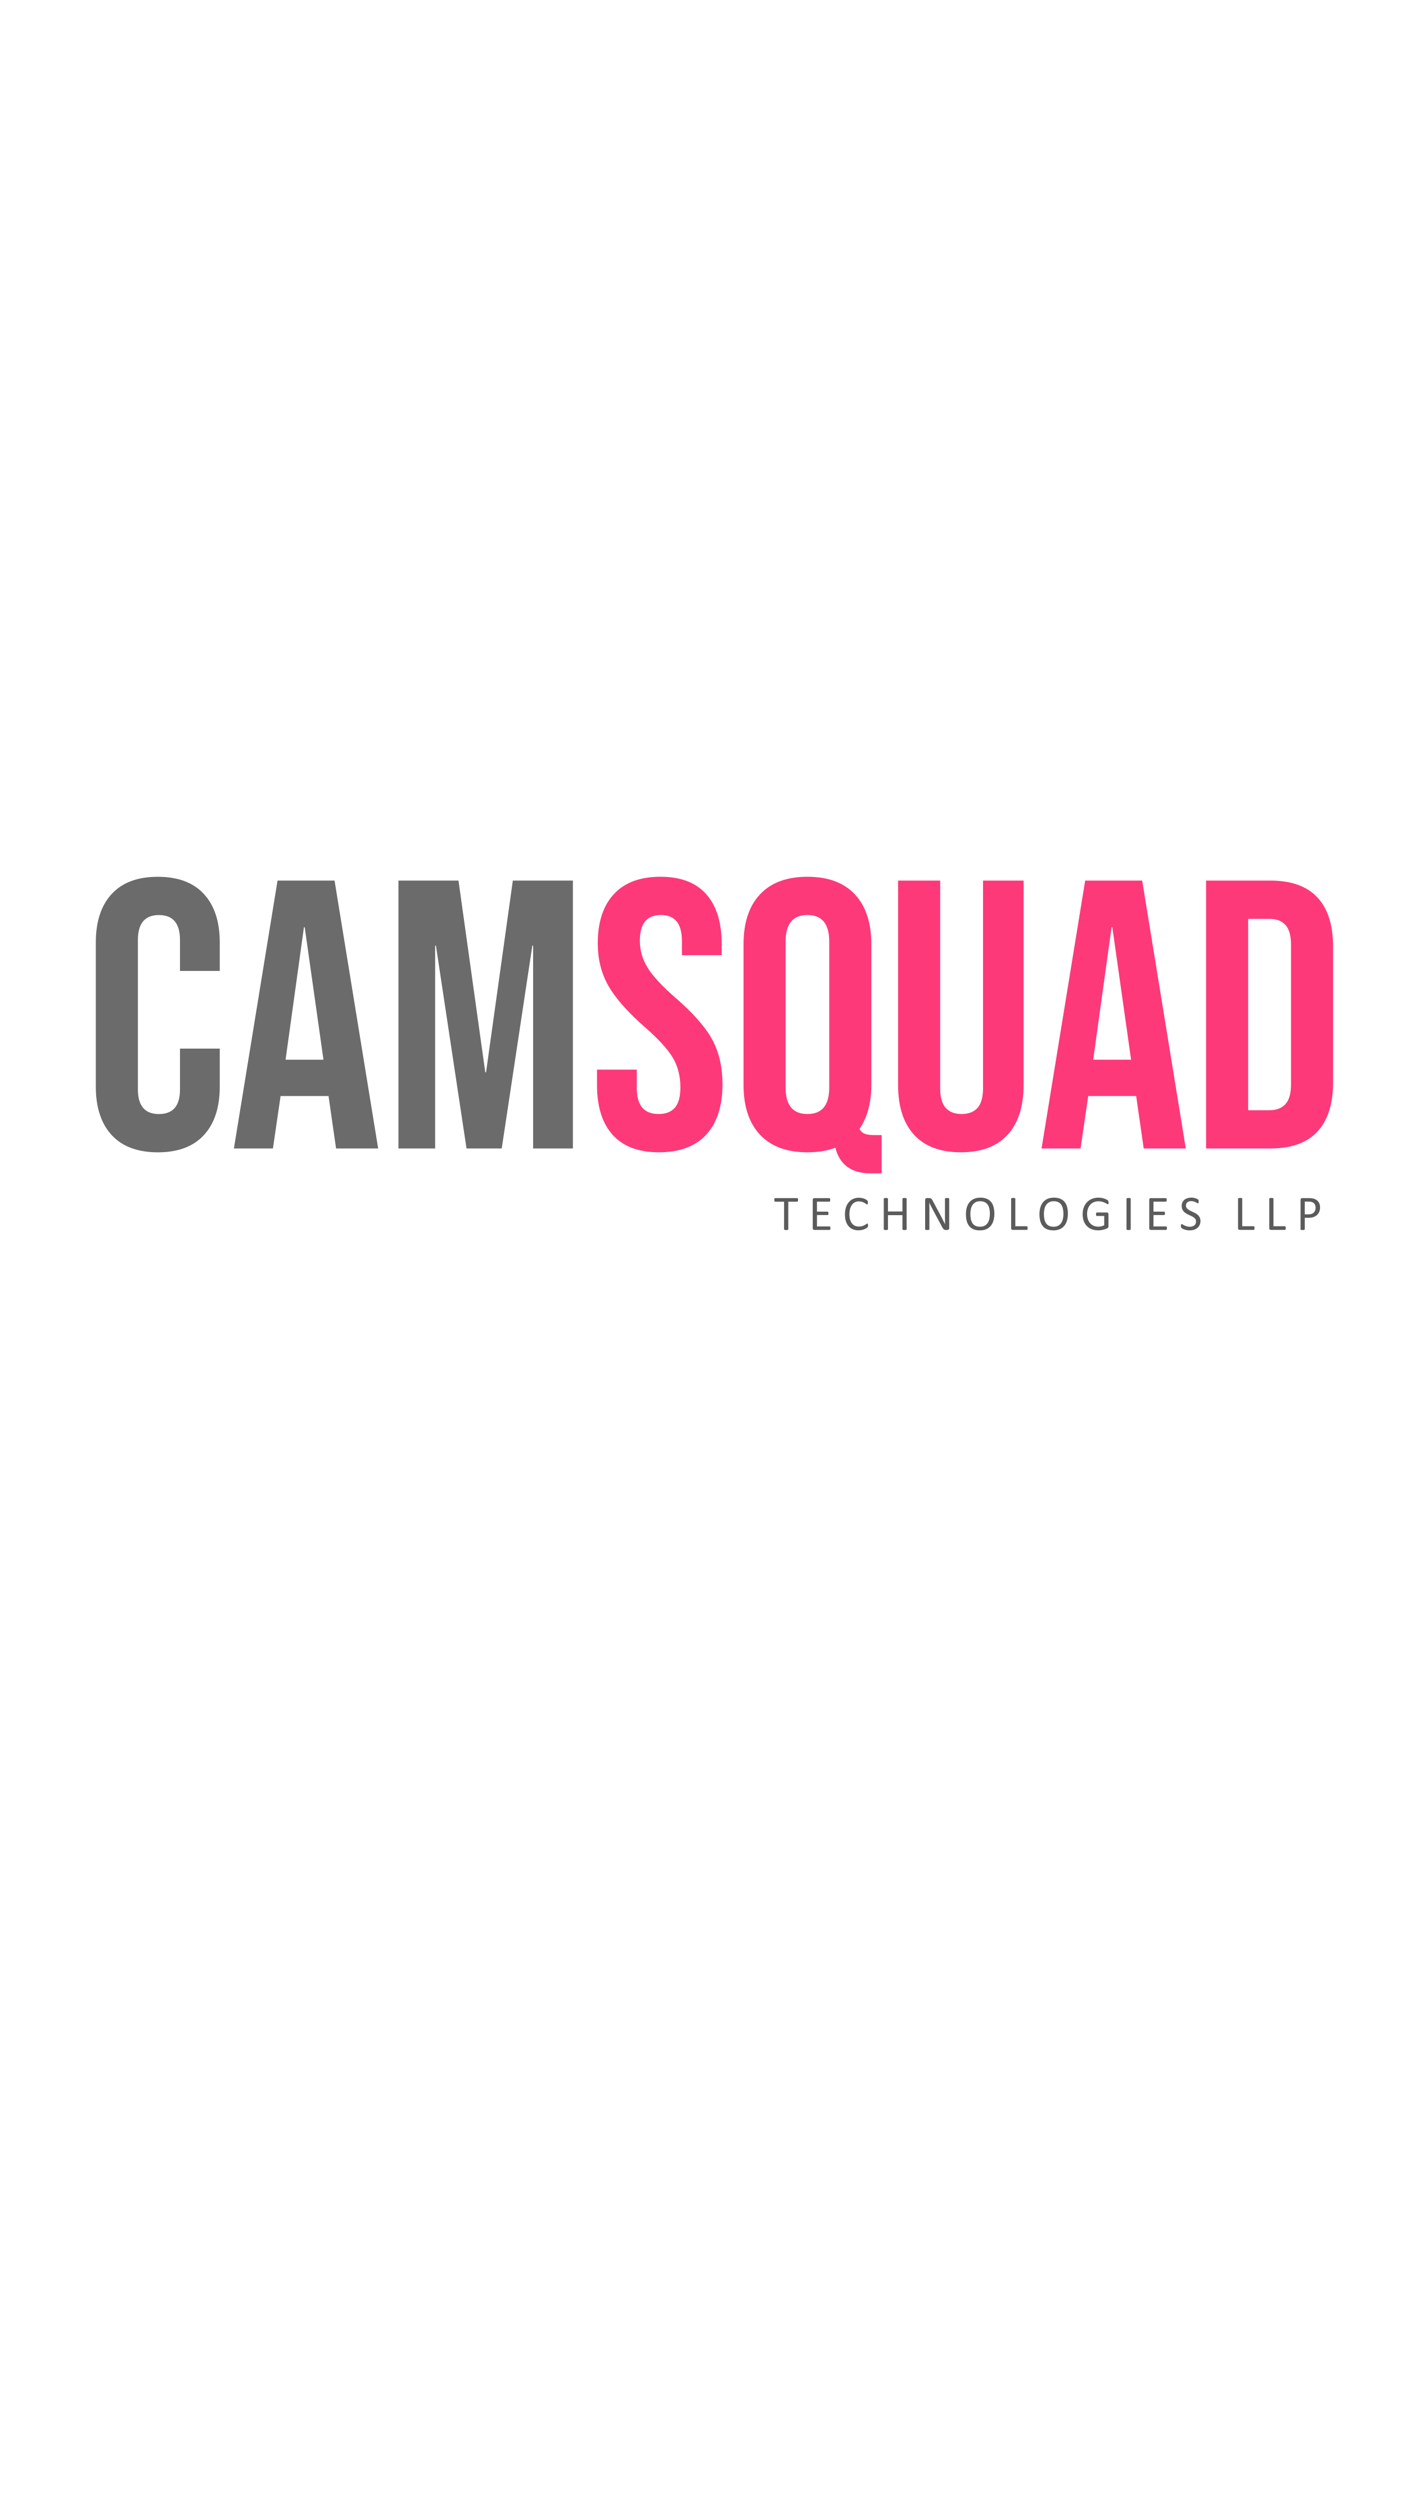 <svg xmlns="http://www.w3.org/2000/svg" xmlns:xlink="http://www.w3.org/1999/xlink" id="Layer_1" x="0px" y="0px" viewBox="0 0 1080 1920" style="enable-background:new 0 0 1080 1920;" xml:space="preserve"><style type="text/css">	.st0{fill:#6B6B6B;}	.st1{fill:#FD397A;}	.st2{fill:#5B5B5B;}</style><g>	<path class="st0" d="M85.79,871.66c-8.13-8.82-12.2-21.26-12.2-37.32v-110.5c0-16.06,4.06-28.51,12.2-37.32  c8.13-8.82,19.93-13.22,35.41-13.22c15.47,0,27.28,4.41,35.41,13.22c8.13,8.82,12.2,21.26,12.2,37.32v21.75h-30.56v-23.8  c0-12.73-5.39-19.1-16.16-19.1c-10.78,0-16.16,6.37-16.16,19.1v114.91c0,12.54,5.39,18.81,16.16,18.81  c10.77,0,16.16-6.27,16.16-18.81v-31.44h30.56v29.09c0,16.07-4.07,28.51-12.2,37.32c-8.13,8.82-19.94,13.23-35.41,13.23  C105.73,884.88,93.92,880.47,85.79,871.66z"></path>	<path class="st0" d="M213.19,676.22h43.79l33.5,205.72h-32.33l-5.88-40.85v0.59h-36.74l-5.88,40.26h-29.98L213.19,676.22z   M248.46,813.76l-14.4-101.68h-0.59l-14.11,101.68H248.46z"></path>	<path class="st0" d="M306.05,676.22h46.14l20.57,147.24h0.59l20.57-147.24h46.14v205.72H409.5V726.18h-0.59L385.4,881.94h-27.04  l-23.51-155.76h-0.59v155.76h-28.21V676.22z"></path>	<path class="st1" d="M470.63,871.51c-8.04-8.91-12.05-21.7-12.05-38.35V821.4h30.56v14.11c0,13.33,5.58,19.98,16.75,19.98  c5.48,0,9.65-1.62,12.49-4.85c2.84-3.23,4.26-8.47,4.26-15.72c0-8.62-1.96-16.21-5.88-22.78c-3.92-6.56-11.17-14.45-21.75-23.66  c-13.33-11.76-22.63-22.38-27.92-31.89c-5.29-9.5-7.93-20.23-7.93-32.18c0-16.26,4.11-28.85,12.34-37.76  c8.23-8.91,20.18-13.37,35.85-13.37c15.48,0,27.18,4.46,35.12,13.37c7.93,8.92,11.9,21.7,11.9,38.35v8.52h-30.56v-10.58  c0-7.05-1.37-12.2-4.11-15.43c-2.75-3.23-6.76-4.85-12.05-4.85c-10.78,0-16.16,6.57-16.16,19.69c0,7.45,2.01,14.4,6.03,20.87  c4.01,6.47,11.31,14.3,21.89,23.51c13.52,11.76,22.82,22.44,27.92,32.03c5.09,9.6,7.64,20.87,7.64,33.8  c0,16.85-4.16,29.78-12.49,38.79c-8.33,9.01-20.43,13.52-36.29,13.52C490.51,884.88,478.66,880.43,470.63,871.51z"></path>	<path class="st1" d="M641.67,881.35c-6.07,2.35-13.22,3.53-21.45,3.53c-15.87,0-28.02-4.5-36.44-13.52  c-8.43-9.01-12.64-21.75-12.64-38.2V725.01c0-16.46,4.21-29.19,12.64-38.2c8.42-9.01,20.57-13.52,36.44-13.52  c15.87,0,28.02,4.51,36.44,13.52c8.42,9.01,12.64,21.75,12.64,38.2v108.15c0,13.71-3.04,24.98-9.11,33.8  c1.18,1.96,2.65,3.23,4.41,3.82c1.76,0.59,4.31,0.88,7.64,0.88h5v29.39h-8.52C654.01,901.04,644.99,894.48,641.67,881.35z   M636.96,835.21V722.95c0-13.52-5.58-20.28-16.75-20.28c-11.17,0-16.75,6.76-16.75,20.28v112.26c0,13.52,5.58,20.28,16.75,20.28  C631.38,855.49,636.96,848.73,636.96,835.21z"></path>	<path class="st1" d="M702.2,871.51c-8.23-8.91-12.34-21.7-12.34-38.35V676.22h32.33v159.29c0,7.05,1.42,12.15,4.26,15.28  c2.84,3.14,6.91,4.7,12.2,4.7c5.29,0,9.35-1.57,12.2-4.7c2.84-3.13,4.26-8.23,4.26-15.28V676.22h31.15v156.93  c0,16.65-4.11,29.44-12.34,38.35c-8.23,8.92-20.18,13.37-35.85,13.37C722.38,884.88,710.43,880.43,702.2,871.51z"></path>	<path class="st1" d="M833.57,676.22h43.79l33.5,205.72h-32.33l-5.88-40.85v0.59h-36.74l-5.88,40.26h-29.98L833.57,676.22z   M868.83,813.76l-14.4-101.68h-0.59l-14.11,101.68H868.83z"></path>	<path class="st1" d="M926.43,676.22h49.37c16.06,0,28.11,4.31,36.15,12.93c8.03,8.62,12.05,21.26,12.05,37.91V831.1  c0,16.65-4.02,29.29-12.05,37.91c-8.03,8.62-20.08,12.93-36.15,12.93h-49.37V676.22z M975.22,852.55c5.29,0,9.35-1.57,12.2-4.7  c2.84-3.13,4.26-8.23,4.26-15.28V725.6c0-7.05-1.42-12.15-4.26-15.28c-2.84-3.13-6.91-4.7-12.2-4.7h-16.46v146.94H975.22z"></path></g><g>	<path class="st2" d="M613.03,921.44c0,0.24-0.01,0.45-0.04,0.62c-0.03,0.18-0.07,0.32-0.12,0.43c-0.06,0.11-0.13,0.19-0.21,0.24  c-0.08,0.05-0.17,0.08-0.27,0.08h-6.87v21.19c0,0.1-0.03,0.19-0.08,0.26c-0.05,0.08-0.14,0.14-0.26,0.18  c-0.13,0.04-0.29,0.08-0.5,0.11c-0.21,0.03-0.47,0.05-0.78,0.05c-0.3,0-0.56-0.02-0.77-0.05c-0.21-0.03-0.38-0.07-0.51-0.11  c-0.13-0.04-0.21-0.1-0.26-0.18c-0.05-0.08-0.08-0.16-0.08-0.26V922.8h-6.87c-0.1,0-0.19-0.03-0.27-0.08  c-0.08-0.05-0.15-0.13-0.2-0.24c-0.05-0.11-0.09-0.25-0.12-0.43c-0.03-0.18-0.05-0.38-0.05-0.62c0-0.24,0.02-0.45,0.05-0.63  s0.07-0.33,0.12-0.44c0.05-0.11,0.12-0.19,0.2-0.25c0.08-0.05,0.17-0.08,0.27-0.08h16.99c0.1,0,0.19,0.03,0.27,0.08  c0.08,0.05,0.15,0.13,0.21,0.25c0.06,0.11,0.1,0.26,0.12,0.44C613.02,920.99,613.03,921.2,613.03,921.44z"></path>	<path class="st2" d="M637.89,943.14c0,0.23-0.01,0.43-0.04,0.6c-0.03,0.17-0.07,0.31-0.13,0.42c-0.06,0.11-0.14,0.2-0.22,0.25  c-0.08,0.05-0.17,0.08-0.27,0.08h-11.73c-0.29,0-0.56-0.1-0.82-0.29c-0.26-0.19-0.39-0.54-0.39-1.03v-21.79  c0-0.49,0.13-0.83,0.39-1.03c0.26-0.19,0.53-0.29,0.82-0.29h11.59c0.1,0,0.19,0.03,0.27,0.08c0.08,0.05,0.15,0.13,0.2,0.25  c0.05,0.11,0.09,0.26,0.12,0.43c0.03,0.17,0.05,0.38,0.05,0.63c0,0.23-0.02,0.43-0.05,0.59c-0.03,0.17-0.07,0.31-0.12,0.42  c-0.05,0.11-0.12,0.19-0.2,0.24c-0.08,0.05-0.17,0.07-0.27,0.07h-9.55v7.67h8.19c0.1,0,0.19,0.03,0.27,0.08  c0.08,0.06,0.15,0.14,0.21,0.24c0.06,0.1,0.1,0.24,0.12,0.42c0.03,0.18,0.04,0.38,0.04,0.62c0,0.23-0.01,0.42-0.04,0.58  c-0.03,0.16-0.07,0.3-0.12,0.4c-0.06,0.1-0.13,0.17-0.21,0.22c-0.08,0.04-0.17,0.07-0.27,0.07h-8.19v8.74h9.69  c0.1,0,0.19,0.03,0.27,0.08c0.08,0.05,0.15,0.13,0.22,0.24c0.06,0.11,0.11,0.25,0.13,0.42  C637.88,942.67,637.89,942.89,637.89,943.14z"></path>	<path class="st2" d="M666.77,941.02c0,0.2-0.01,0.38-0.02,0.53c-0.01,0.15-0.04,0.28-0.07,0.4c-0.03,0.11-0.07,0.22-0.12,0.3  c-0.05,0.09-0.14,0.19-0.26,0.32c-0.13,0.13-0.39,0.32-0.79,0.58c-0.4,0.26-0.9,0.51-1.5,0.76c-0.6,0.25-1.28,0.45-2.06,0.62  c-0.77,0.17-1.62,0.26-2.54,0.26c-1.59,0-3.02-0.26-4.3-0.79c-1.28-0.53-2.37-1.31-3.27-2.34c-0.9-1.03-1.59-2.31-2.08-3.82  s-0.73-3.26-0.73-5.24c0-2.03,0.26-3.83,0.78-5.42c0.52-1.59,1.26-2.93,2.2-4.03c0.95-1.1,2.07-1.94,3.39-2.52  c1.32-0.58,2.77-0.87,4.37-0.87c0.7,0,1.39,0.07,2.06,0.2c0.67,0.13,1.28,0.3,1.85,0.5c0.57,0.2,1.07,0.43,1.51,0.7  c0.44,0.26,0.75,0.48,0.92,0.65c0.17,0.17,0.28,0.3,0.33,0.39c0.05,0.09,0.09,0.19,0.12,0.31c0.03,0.12,0.06,0.26,0.07,0.43  c0.02,0.16,0.03,0.36,0.03,0.58c0,0.25-0.01,0.47-0.04,0.64c-0.03,0.18-0.06,0.32-0.11,0.44c-0.05,0.12-0.11,0.21-0.18,0.26  c-0.07,0.06-0.15,0.08-0.26,0.08c-0.18,0-0.42-0.12-0.74-0.37c-0.32-0.25-0.73-0.52-1.22-0.81s-1.11-0.57-1.82-0.81  c-0.72-0.25-1.57-0.37-2.57-0.37c-1.09,0-2.08,0.22-2.97,0.65c-0.89,0.43-1.66,1.07-2.29,1.92c-0.63,0.84-1.12,1.87-1.47,3.09  s-0.52,2.6-0.52,4.16c0,1.55,0.17,2.92,0.5,4.11s0.82,2.18,1.44,2.98c0.63,0.8,1.4,1.4,2.31,1.81c0.91,0.41,1.94,0.61,3.09,0.61  c0.97,0,1.82-0.12,2.55-0.36c0.73-0.24,1.35-0.51,1.86-0.8c0.51-0.3,0.93-0.56,1.26-0.8c0.33-0.24,0.59-0.36,0.78-0.36  c0.09,0,0.16,0.02,0.23,0.06c0.06,0.04,0.11,0.11,0.15,0.22c0.04,0.11,0.07,0.26,0.09,0.44S666.77,940.73,666.77,941.02z"></path>	<path class="st2" d="M696.41,943.99c0,0.1-0.03,0.19-0.07,0.26c-0.05,0.08-0.14,0.14-0.26,0.18c-0.13,0.04-0.29,0.08-0.5,0.11  c-0.21,0.03-0.46,0.05-0.76,0.05c-0.33,0-0.59-0.02-0.79-0.05c-0.2-0.03-0.37-0.07-0.49-0.11c-0.13-0.04-0.21-0.1-0.26-0.18  c-0.05-0.08-0.08-0.16-0.08-0.26v-10.84h-11.12v10.84c0,0.1-0.03,0.19-0.08,0.26c-0.05,0.08-0.14,0.14-0.26,0.18  c-0.13,0.04-0.29,0.08-0.5,0.11c-0.21,0.03-0.47,0.05-0.78,0.05c-0.3,0-0.56-0.02-0.77-0.05c-0.21-0.03-0.38-0.07-0.51-0.11  c-0.13-0.04-0.21-0.1-0.26-0.18c-0.05-0.08-0.07-0.16-0.07-0.26v-23.45c0-0.1,0.03-0.19,0.07-0.26c0.05-0.07,0.14-0.13,0.26-0.18  c0.13-0.04,0.3-0.08,0.51-0.11c0.21-0.03,0.47-0.05,0.77-0.05c0.32,0,0.58,0.02,0.78,0.05c0.21,0.03,0.37,0.07,0.5,0.11  c0.13,0.04,0.21,0.1,0.26,0.18c0.05,0.08,0.08,0.16,0.08,0.26v9.78h11.12v-9.78c0-0.1,0.03-0.19,0.08-0.26  c0.05-0.07,0.14-0.13,0.26-0.18c0.13-0.04,0.29-0.08,0.49-0.11c0.2-0.03,0.47-0.05,0.79-0.05c0.3,0,0.56,0.02,0.76,0.05  c0.21,0.03,0.37,0.07,0.5,0.11c0.13,0.04,0.21,0.1,0.26,0.18c0.05,0.08,0.07,0.16,0.07,0.26V943.99z"></path>	<path class="st2" d="M729.11,943.14c0,0.25-0.04,0.47-0.13,0.64s-0.19,0.32-0.33,0.43c-0.14,0.11-0.29,0.19-0.46,0.25  c-0.17,0.05-0.34,0.08-0.51,0.08h-1.07c-0.34,0-0.64-0.04-0.89-0.1c-0.25-0.07-0.49-0.19-0.72-0.38c-0.23-0.18-0.46-0.43-0.68-0.75  s-0.47-0.72-0.73-1.21l-7.45-13.9c-0.39-0.72-0.78-1.47-1.18-2.26c-0.4-0.79-0.76-1.55-1.1-2.29h-0.04  c0.03,0.91,0.04,1.83,0.06,2.77c0.01,0.95,0.02,1.88,0.02,2.81v14.75c0,0.09-0.03,0.17-0.08,0.25c-0.05,0.08-0.14,0.15-0.27,0.19  c-0.13,0.04-0.29,0.08-0.5,0.11c-0.2,0.03-0.47,0.05-0.79,0.05c-0.32,0-0.58-0.02-0.79-0.05c-0.21-0.03-0.37-0.07-0.49-0.11  c-0.12-0.04-0.2-0.11-0.26-0.19c-0.05-0.08-0.08-0.17-0.08-0.25v-22.55c0-0.5,0.14-0.86,0.43-1.08c0.29-0.21,0.6-0.32,0.94-0.32  h1.6c0.38,0,0.69,0.03,0.95,0.09c0.25,0.06,0.48,0.17,0.68,0.31c0.2,0.15,0.4,0.35,0.58,0.6s0.39,0.58,0.59,0.97l5.73,10.73  c0.35,0.65,0.69,1.29,1.02,1.92c0.33,0.62,0.65,1.24,0.95,1.84c0.3,0.6,0.61,1.2,0.9,1.79c0.3,0.58,0.59,1.17,0.89,1.77h0.02  c-0.03-0.99-0.04-2.03-0.05-3.11c-0.01-1.08-0.01-2.11-0.01-3.11v-13.26c0-0.09,0.03-0.17,0.08-0.25c0.05-0.08,0.14-0.14,0.27-0.2  c0.13-0.06,0.29-0.1,0.5-0.12c0.21-0.02,0.47-0.04,0.81-0.04c0.29,0,0.54,0.01,0.76,0.04c0.21,0.03,0.38,0.07,0.5,0.12  c0.12,0.06,0.21,0.12,0.26,0.2c0.05,0.08,0.08,0.16,0.08,0.25V943.14z"></path>	<path class="st2" d="M763.81,931.98c0,1.98-0.23,3.76-0.7,5.34c-0.47,1.59-1.16,2.94-2.09,4.05c-0.92,1.11-2.09,1.97-3.48,2.57  c-1.4,0.6-3.03,0.9-4.89,0.9c-1.84,0-3.43-0.27-4.77-0.82c-1.34-0.55-2.45-1.34-3.32-2.39c-0.87-1.05-1.53-2.34-1.95-3.89  c-0.43-1.55-0.64-3.33-0.64-5.34c0-1.93,0.23-3.68,0.7-5.25c0.47-1.57,1.16-2.91,2.1-4.01c0.93-1.1,2.1-1.95,3.49-2.55  c1.4-0.6,3.03-0.9,4.89-0.9c1.8,0,3.37,0.27,4.7,0.81c1.33,0.54,2.44,1.33,3.33,2.37c0.89,1.04,1.55,2.32,1.98,3.85  C763.59,928.25,763.81,930,763.81,931.98z M760.37,932.2c0-1.38-0.12-2.67-0.37-3.86c-0.25-1.19-0.65-2.22-1.23-3.1  c-0.57-0.88-1.34-1.56-2.29-2.05c-0.96-0.49-2.14-0.74-3.55-0.74s-2.59,0.26-3.55,0.79c-0.96,0.53-1.73,1.23-2.33,2.12  c-0.6,0.88-1.02,1.91-1.28,3.09c-0.26,1.18-0.39,2.41-0.39,3.71c0,1.43,0.12,2.76,0.36,3.97c0.24,1.21,0.64,2.25,1.21,3.13  c0.57,0.87,1.32,1.56,2.27,2.04c0.95,0.49,2.14,0.73,3.57,0.73c1.42,0,2.61-0.26,3.58-0.79c0.97-0.53,1.75-1.24,2.34-2.14  c0.59-0.9,1.01-1.94,1.26-3.12C760.25,934.78,760.37,933.53,760.37,932.2z"></path>	<path class="st2" d="M789.35,943.06c0,0.25-0.01,0.46-0.04,0.63c-0.03,0.17-0.07,0.31-0.12,0.43c-0.06,0.12-0.13,0.21-0.21,0.26  c-0.08,0.06-0.18,0.08-0.29,0.08h-10.8c-0.29,0-0.56-0.1-0.82-0.29c-0.26-0.19-0.39-0.54-0.39-1.03v-22.62  c0-0.1,0.03-0.19,0.07-0.26c0.05-0.07,0.14-0.13,0.26-0.18c0.13-0.04,0.3-0.08,0.51-0.11c0.21-0.03,0.47-0.05,0.77-0.05  c0.32,0,0.58,0.02,0.78,0.05c0.21,0.03,0.37,0.07,0.5,0.11c0.13,0.04,0.21,0.1,0.26,0.18c0.05,0.08,0.08,0.16,0.08,0.26v21.13h8.76  c0.11,0,0.21,0.03,0.29,0.09c0.08,0.06,0.15,0.14,0.21,0.25c0.06,0.11,0.1,0.25,0.12,0.42  C789.34,942.6,789.35,942.81,789.35,943.06z"></path>	<path class="st2" d="M820.29,931.98c0,1.98-0.23,3.76-0.7,5.34c-0.47,1.59-1.16,2.94-2.09,4.05c-0.92,1.11-2.09,1.97-3.48,2.57  c-1.4,0.6-3.03,0.9-4.89,0.9c-1.84,0-3.43-0.27-4.77-0.82c-1.34-0.55-2.45-1.34-3.32-2.39c-0.87-1.05-1.53-2.34-1.95-3.89  c-0.43-1.55-0.64-3.33-0.64-5.34c0-1.93,0.23-3.68,0.7-5.25c0.47-1.57,1.16-2.91,2.1-4.01c0.93-1.1,2.1-1.95,3.49-2.55  c1.4-0.6,3.03-0.9,4.89-0.9c1.8,0,3.37,0.27,4.7,0.81c1.33,0.54,2.44,1.33,3.33,2.37c0.89,1.04,1.55,2.32,1.98,3.85  C820.07,928.25,820.29,930,820.29,931.98z M816.86,932.2c0-1.38-0.12-2.67-0.37-3.86c-0.25-1.19-0.65-2.22-1.23-3.1  c-0.57-0.88-1.34-1.56-2.29-2.05c-0.96-0.49-2.14-0.74-3.55-0.74s-2.59,0.26-3.55,0.79c-0.96,0.53-1.73,1.23-2.33,2.12  c-0.6,0.88-1.02,1.91-1.28,3.09c-0.26,1.18-0.39,2.41-0.39,3.71c0,1.43,0.12,2.76,0.36,3.97c0.24,1.21,0.64,2.25,1.21,3.13  c0.57,0.87,1.32,1.56,2.27,2.04c0.95,0.49,2.14,0.73,3.57,0.73c1.42,0,2.61-0.26,3.58-0.79c0.97-0.53,1.75-1.24,2.34-2.14  c0.59-0.9,1.01-1.94,1.26-3.12C816.73,934.78,816.86,933.53,816.86,932.2z"></path>	<path class="st2" d="M851.52,923.37c0,0.24-0.01,0.45-0.04,0.63c-0.03,0.18-0.06,0.33-0.11,0.45c-0.05,0.12-0.11,0.2-0.19,0.25  c-0.08,0.05-0.16,0.08-0.25,0.08c-0.15,0-0.4-0.12-0.76-0.36c-0.35-0.24-0.83-0.5-1.42-0.79c-0.59-0.29-1.3-0.55-2.12-0.79  c-0.82-0.24-1.8-0.36-2.94-0.36c-1.35,0-2.56,0.25-3.63,0.74c-1.07,0.49-1.98,1.17-2.72,2.04c-0.74,0.87-1.31,1.9-1.71,3.1  c-0.4,1.2-0.59,2.49-0.59,3.89c0,1.56,0.22,2.95,0.65,4.15s1.04,2.23,1.8,3.06c0.77,0.83,1.68,1.46,2.75,1.89  c1.06,0.43,2.23,0.64,3.5,0.64c0.76,0,1.52-0.09,2.29-0.27c0.77-0.18,1.49-0.46,2.16-0.82v-7.12h-5.66c-0.22,0-0.38-0.11-0.48-0.32  c-0.11-0.21-0.16-0.55-0.16-1c0-0.24,0.01-0.44,0.04-0.61c0.03-0.17,0.07-0.31,0.12-0.42c0.06-0.11,0.12-0.19,0.2-0.24  c0.07-0.05,0.17-0.08,0.28-0.08h7.76c0.14,0,0.28,0.03,0.42,0.08c0.14,0.05,0.26,0.13,0.38,0.23c0.11,0.1,0.2,0.24,0.26,0.42  c0.06,0.18,0.09,0.38,0.09,0.6v9.31c0,0.33-0.06,0.61-0.17,0.85c-0.11,0.24-0.35,0.45-0.72,0.63c-0.37,0.18-0.84,0.38-1.42,0.59  c-0.58,0.21-1.18,0.4-1.79,0.55c-0.62,0.15-1.24,0.26-1.87,0.34c-0.63,0.08-1.25,0.11-1.87,0.11c-1.89,0-3.57-0.29-5.06-0.88  c-1.49-0.59-2.74-1.42-3.77-2.5c-1.03-1.08-1.81-2.38-2.35-3.89c-0.54-1.51-0.81-3.2-0.81-5.06c0-1.94,0.29-3.69,0.88-5.27  c0.59-1.57,1.41-2.91,2.47-4.02c1.06-1.11,2.34-1.97,3.83-2.58c1.49-0.61,3.14-0.92,4.96-0.92c0.93,0,1.81,0.08,2.62,0.25  c0.82,0.16,1.54,0.36,2.18,0.58c0.64,0.22,1.17,0.46,1.6,0.72c0.43,0.26,0.73,0.47,0.9,0.63c0.16,0.16,0.28,0.35,0.34,0.57  C851.48,922.66,851.52,922.96,851.52,923.37z"></path>	<path class="st2" d="M868.54,943.99c0,0.1-0.03,0.19-0.08,0.26c-0.05,0.08-0.14,0.14-0.26,0.18c-0.13,0.04-0.29,0.08-0.5,0.11  c-0.21,0.03-0.47,0.05-0.78,0.05c-0.3,0-0.56-0.02-0.77-0.05c-0.21-0.03-0.38-0.07-0.51-0.11c-0.13-0.04-0.21-0.1-0.26-0.18  c-0.05-0.08-0.07-0.16-0.07-0.26v-23.45c0-0.1,0.03-0.19,0.08-0.26c0.06-0.07,0.15-0.13,0.28-0.18c0.13-0.04,0.3-0.08,0.51-0.11  c0.21-0.03,0.46-0.05,0.75-0.05c0.32,0,0.58,0.02,0.78,0.05c0.21,0.03,0.37,0.07,0.5,0.11c0.13,0.04,0.21,0.1,0.26,0.18  c0.05,0.08,0.08,0.16,0.08,0.26V943.99z"></path>	<path class="st2" d="M896.37,943.14c0,0.23-0.01,0.43-0.04,0.6c-0.03,0.17-0.07,0.31-0.13,0.42c-0.06,0.11-0.14,0.2-0.22,0.25  c-0.08,0.05-0.17,0.08-0.27,0.08h-11.73c-0.29,0-0.56-0.1-0.82-0.29c-0.26-0.19-0.39-0.54-0.39-1.03v-21.79  c0-0.49,0.13-0.83,0.39-1.03c0.26-0.19,0.53-0.29,0.82-0.29h11.59c0.1,0,0.19,0.03,0.27,0.08c0.08,0.05,0.15,0.13,0.2,0.25  c0.05,0.11,0.09,0.26,0.12,0.43s0.05,0.38,0.05,0.63c0,0.23-0.02,0.43-0.05,0.59s-0.07,0.31-0.12,0.42  c-0.05,0.11-0.12,0.19-0.2,0.24c-0.08,0.05-0.17,0.07-0.27,0.07h-9.55v7.67h8.19c0.1,0,0.19,0.03,0.27,0.08  c0.08,0.06,0.15,0.14,0.21,0.24c0.06,0.1,0.1,0.24,0.12,0.42c0.03,0.18,0.04,0.38,0.04,0.62c0,0.23-0.01,0.42-0.04,0.58  c-0.03,0.16-0.07,0.3-0.12,0.4c-0.06,0.1-0.13,0.17-0.21,0.22c-0.08,0.04-0.17,0.07-0.27,0.07h-8.19v8.74h9.69  c0.1,0,0.19,0.03,0.27,0.08c0.08,0.05,0.15,0.13,0.22,0.24c0.06,0.11,0.11,0.25,0.13,0.42  C896.35,942.67,896.37,942.89,896.37,943.14z"></path>	<path class="st2" d="M922.13,937.62c0,1.15-0.21,2.17-0.63,3.06c-0.42,0.89-1.01,1.65-1.76,2.28c-0.75,0.62-1.63,1.09-2.64,1.41  c-1.01,0.32-2.11,0.47-3.28,0.47c-0.82,0-1.58-0.07-2.28-0.21c-0.7-0.14-1.32-0.31-1.87-0.51c-0.55-0.2-1.01-0.41-1.38-0.62  c-0.37-0.21-0.63-0.4-0.77-0.55c-0.14-0.15-0.25-0.34-0.32-0.58c-0.07-0.23-0.1-0.54-0.1-0.94c0-0.28,0.01-0.51,0.04-0.69  c0.03-0.18,0.06-0.33,0.11-0.44c0.05-0.11,0.11-0.19,0.19-0.24c0.08-0.04,0.16-0.07,0.26-0.07c0.18,0,0.43,0.11,0.75,0.32  c0.32,0.21,0.73,0.45,1.24,0.7c0.5,0.25,1.11,0.49,1.82,0.71s1.53,0.33,2.46,0.33c0.7,0,1.35-0.09,1.93-0.28  c0.59-0.19,1.09-0.46,1.51-0.8c0.42-0.35,0.75-0.77,0.97-1.28c0.23-0.5,0.34-1.08,0.34-1.72c0-0.69-0.16-1.28-0.47-1.77  s-0.73-0.92-1.25-1.29c-0.52-0.37-1.1-0.71-1.77-1.02c-0.66-0.31-1.34-0.62-2.03-0.95c-0.69-0.32-1.37-0.68-2.02-1.07  c-0.66-0.39-1.24-0.85-1.76-1.38c-0.52-0.53-0.94-1.15-1.26-1.86c-0.32-0.71-0.48-1.56-0.48-2.56c0-1.02,0.19-1.93,0.56-2.73  c0.37-0.8,0.89-1.47,1.55-2.01s1.45-0.95,2.36-1.24c0.91-0.28,1.9-0.43,2.96-0.43c0.54,0,1.09,0.05,1.63,0.14  c0.55,0.09,1.06,0.22,1.55,0.38c0.48,0.16,0.92,0.33,1.29,0.53c0.38,0.19,0.63,0.35,0.75,0.47c0.12,0.12,0.2,0.21,0.24,0.28  c0.04,0.07,0.07,0.16,0.09,0.26c0.03,0.11,0.04,0.24,0.06,0.39c0.01,0.15,0.02,0.35,0.02,0.58c0,0.23-0.01,0.43-0.03,0.6  c-0.02,0.18-0.05,0.32-0.09,0.44c-0.04,0.12-0.09,0.21-0.16,0.26c-0.07,0.06-0.15,0.08-0.24,0.08c-0.14,0-0.36-0.09-0.65-0.26  c-0.3-0.18-0.66-0.37-1.09-0.59c-0.43-0.22-0.94-0.42-1.52-0.6c-0.59-0.18-1.24-0.27-1.97-0.27c-0.68,0-1.27,0.09-1.77,0.27  c-0.5,0.18-0.92,0.43-1.25,0.73c-0.33,0.3-0.57,0.66-0.74,1.08c-0.16,0.42-0.25,0.86-0.25,1.32c0,0.68,0.16,1.27,0.47,1.76  c0.31,0.49,0.73,0.92,1.26,1.3c0.52,0.38,1.12,0.72,1.78,1.04c0.67,0.32,1.35,0.63,2.04,0.95s1.37,0.67,2.04,1.06  c0.67,0.38,1.26,0.84,1.78,1.36s0.94,1.14,1.27,1.85S922.13,936.65,922.13,937.62z"></path>	<path class="st2" d="M963.66,943.06c0,0.25-0.01,0.46-0.04,0.63c-0.03,0.17-0.07,0.31-0.12,0.43c-0.06,0.12-0.13,0.21-0.21,0.26  c-0.08,0.06-0.18,0.08-0.29,0.08h-10.8c-0.29,0-0.56-0.1-0.82-0.29c-0.26-0.19-0.39-0.54-0.39-1.03v-22.62  c0-0.1,0.03-0.19,0.07-0.26c0.05-0.07,0.14-0.13,0.26-0.18c0.13-0.04,0.3-0.08,0.51-0.11c0.21-0.03,0.47-0.05,0.77-0.05  c0.32,0,0.58,0.02,0.78,0.05c0.21,0.03,0.37,0.07,0.5,0.11c0.13,0.04,0.21,0.1,0.26,0.18c0.05,0.08,0.08,0.16,0.08,0.26v21.13H963  c0.11,0,0.21,0.03,0.29,0.09c0.08,0.06,0.15,0.14,0.21,0.25c0.06,0.11,0.1,0.25,0.12,0.42  C963.65,942.6,963.66,942.81,963.66,943.06z"></path>	<path class="st2" d="M987.65,943.06c0,0.25-0.01,0.46-0.04,0.63c-0.03,0.17-0.07,0.31-0.12,0.43c-0.06,0.12-0.13,0.21-0.21,0.26  c-0.08,0.06-0.18,0.08-0.29,0.08h-10.8c-0.29,0-0.56-0.1-0.82-0.29c-0.26-0.19-0.39-0.54-0.39-1.03v-22.62  c0-0.1,0.03-0.19,0.07-0.26c0.05-0.07,0.14-0.13,0.26-0.18c0.13-0.04,0.3-0.08,0.51-0.11c0.21-0.03,0.47-0.05,0.77-0.05  c0.32,0,0.58,0.02,0.78,0.05c0.21,0.03,0.37,0.07,0.5,0.11c0.13,0.04,0.21,0.1,0.26,0.18c0.05,0.08,0.08,0.16,0.08,0.26v21.13h8.76  c0.11,0,0.21,0.03,0.29,0.09c0.08,0.06,0.15,0.14,0.21,0.25c0.06,0.11,0.1,0.25,0.12,0.42  C987.64,942.6,987.65,942.81,987.65,943.06z"></path>	<path class="st2" d="M1013.99,927.2c0,1.22-0.2,2.32-0.6,3.31c-0.4,0.98-0.98,1.82-1.73,2.51s-1.67,1.23-2.76,1.6  c-1.09,0.38-2.39,0.57-3.9,0.57h-2.77v8.8c0,0.1-0.03,0.19-0.09,0.26c-0.06,0.08-0.14,0.14-0.26,0.18  c-0.12,0.04-0.28,0.08-0.49,0.11c-0.21,0.03-0.47,0.05-0.78,0.05s-0.58-0.02-0.78-0.05c-0.21-0.03-0.37-0.07-0.5-0.11  c-0.13-0.04-0.21-0.1-0.26-0.18c-0.05-0.08-0.07-0.16-0.07-0.26v-22.55c0-0.5,0.13-0.86,0.4-1.08c0.26-0.21,0.56-0.32,0.89-0.32  h5.23c0.53,0,1.04,0.02,1.52,0.07c0.48,0.04,1.06,0.14,1.72,0.28c0.66,0.15,1.33,0.42,2.02,0.81c0.69,0.4,1.27,0.88,1.75,1.46  c0.48,0.58,0.85,1.25,1.1,2.01C1013.86,925.44,1013.99,926.28,1013.99,927.2z M1010.57,927.46c0-0.99-0.19-1.82-0.56-2.49  c-0.37-0.67-0.83-1.16-1.38-1.49c-0.55-0.33-1.11-0.53-1.7-0.62c-0.59-0.09-1.16-0.13-1.71-0.13h-3v9.8h2.93  c0.98,0,1.8-0.13,2.44-0.38c0.65-0.25,1.19-0.6,1.63-1.05c0.44-0.45,0.77-0.98,1-1.61  C1010.46,928.87,1010.57,928.19,1010.57,927.46z"></path></g></svg>